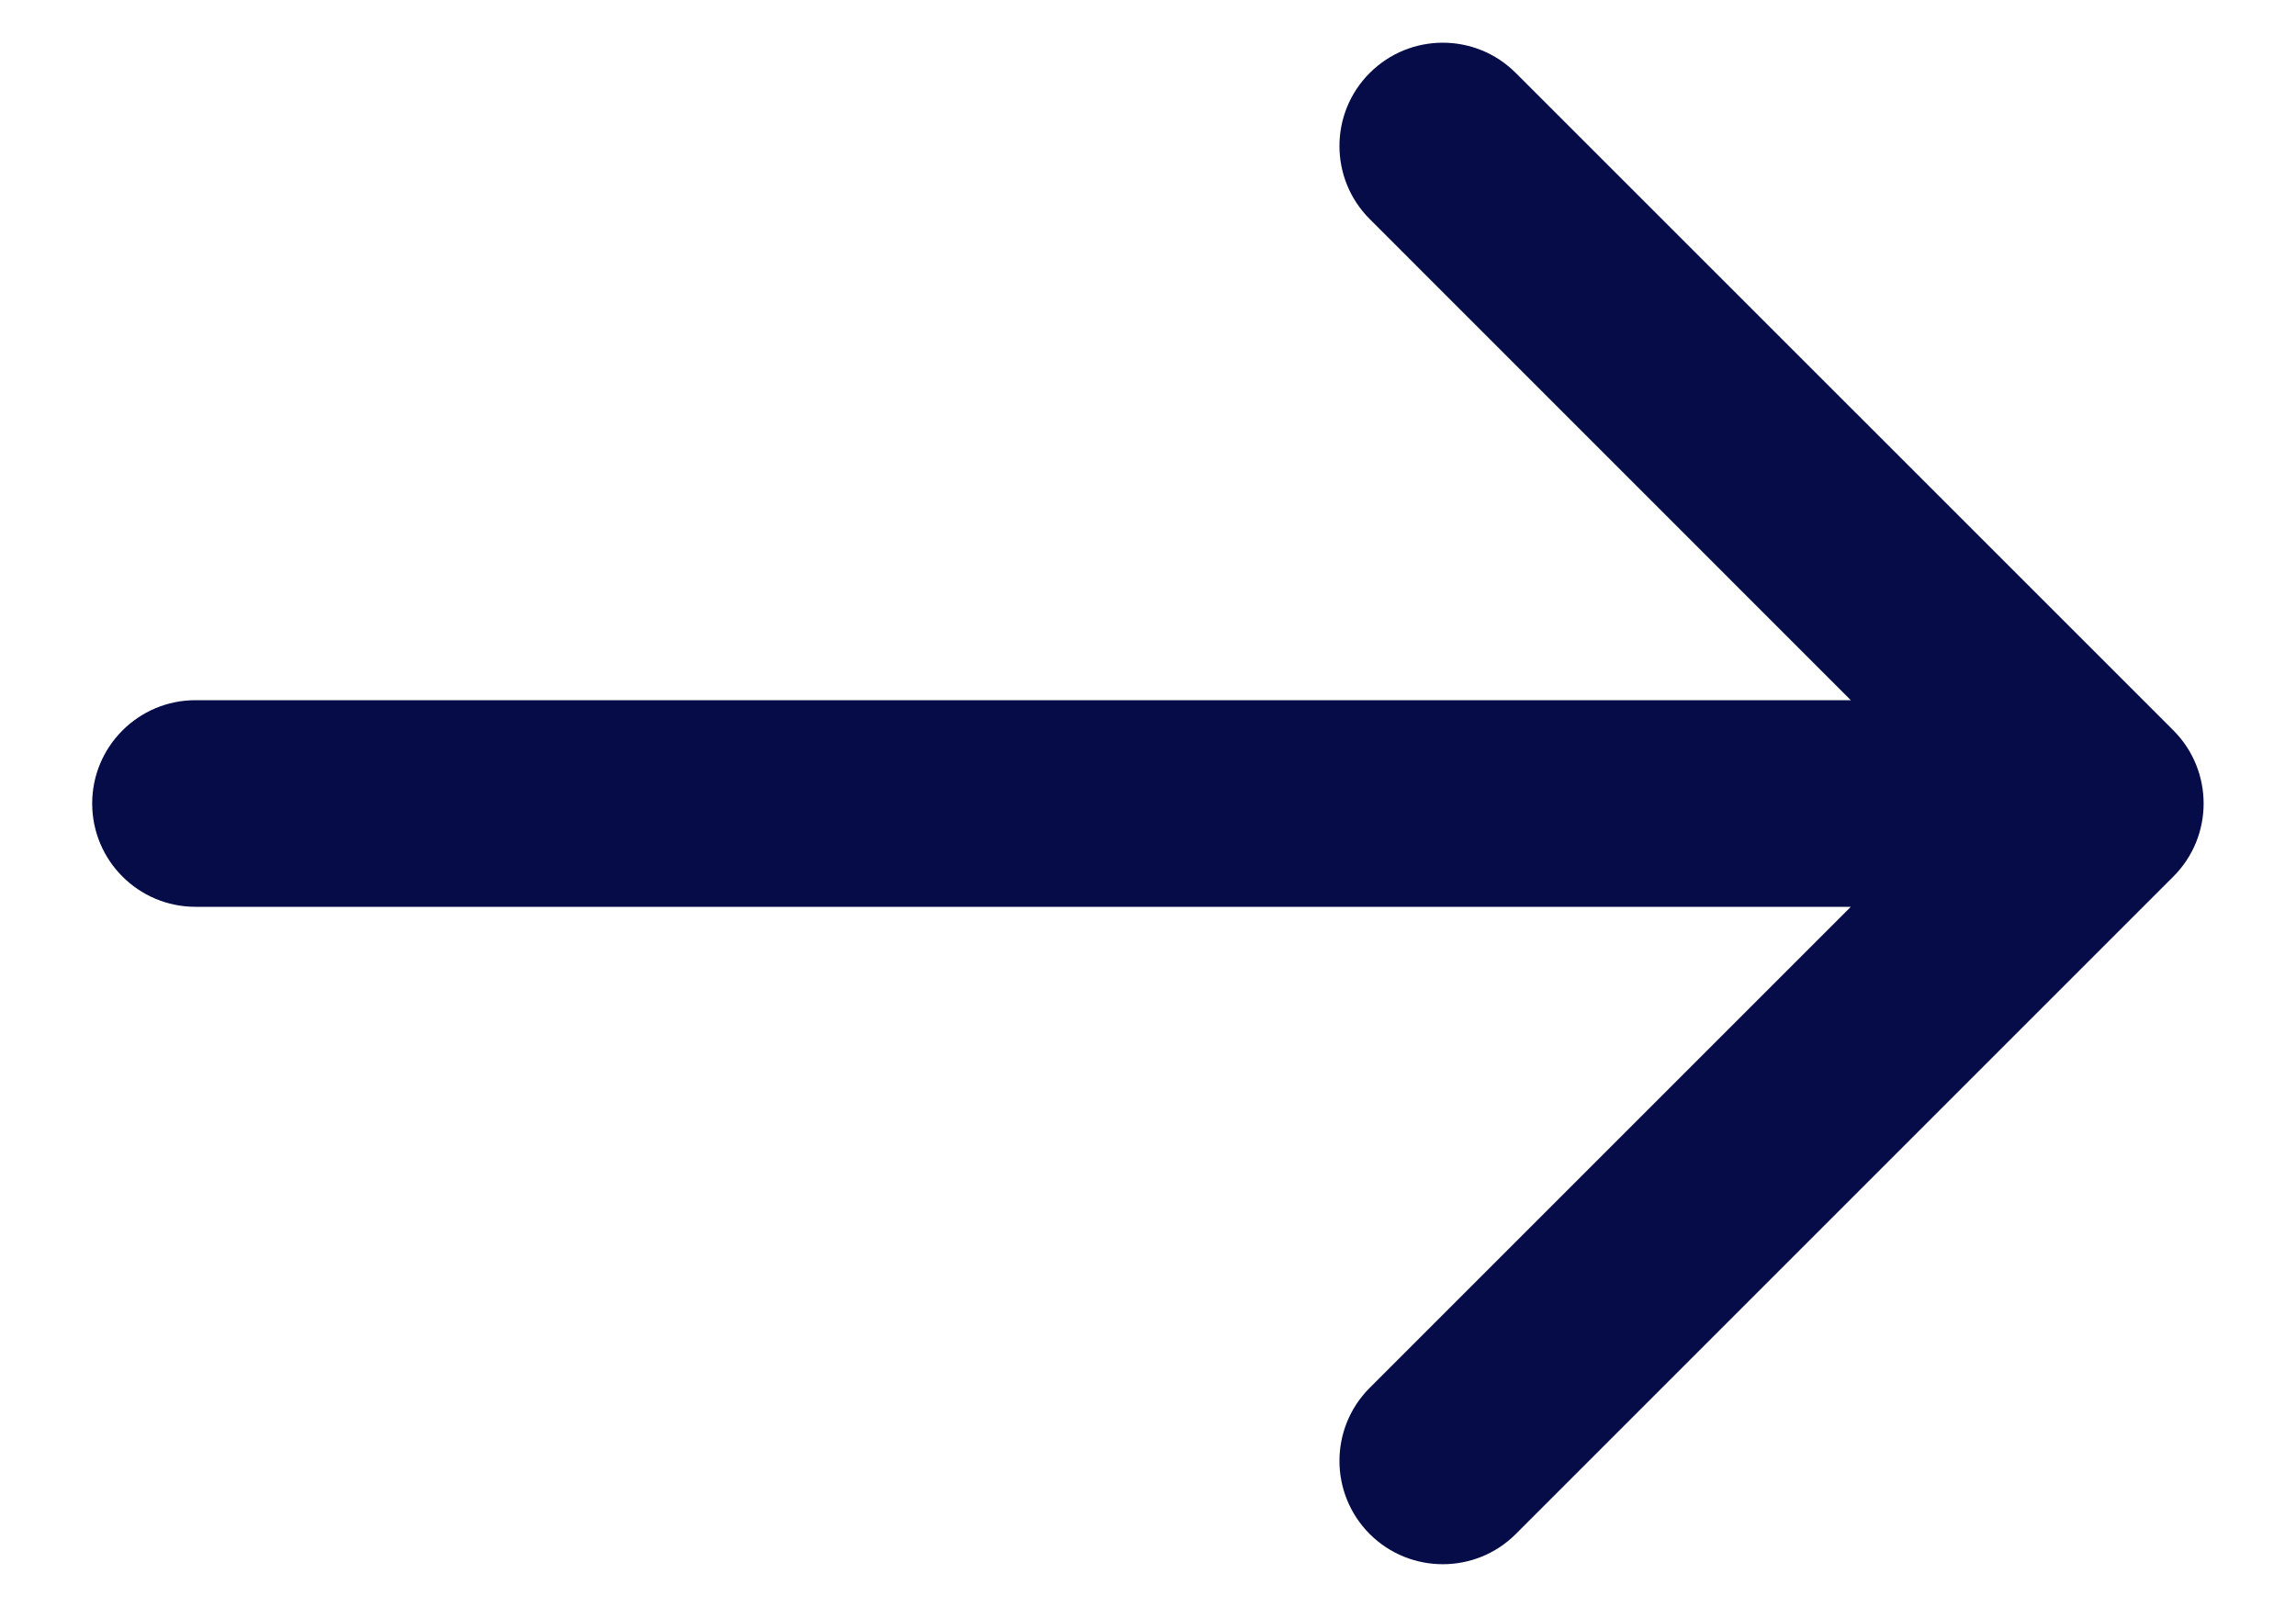 <?xml version="1.0" encoding="UTF-8"?> <svg xmlns="http://www.w3.org/2000/svg" width="20" height="14" viewBox="0 0 20 14" fill="none"> <g clip-path="url(#clip0_147_448)"> <path d="M1.703 6.1C1.206 6.1 0.803 6.503 0.803 7C0.803 7.497 1.206 7.9 1.703 7.9V6.1ZM18.932 7.636C19.283 7.285 19.283 6.715 18.932 6.363L13.204 0.636C12.853 0.284 12.283 0.284 11.931 0.636C11.58 0.987 11.58 1.557 11.931 1.908L17.022 7L11.931 12.091C11.58 12.442 11.58 13.012 11.931 13.364C12.283 13.715 12.853 13.715 13.204 13.364L18.932 7.636ZM1.703 7.9L18.295 7.9V6.1L1.703 6.1V7.9Z" fill="#050C47"></path> </g> <defs> <clipPath id="clip0_147_448"> <rect width="20" height="14" fill="white" transform="translate(-0.001)"></rect> </clipPath> </defs> </svg> 